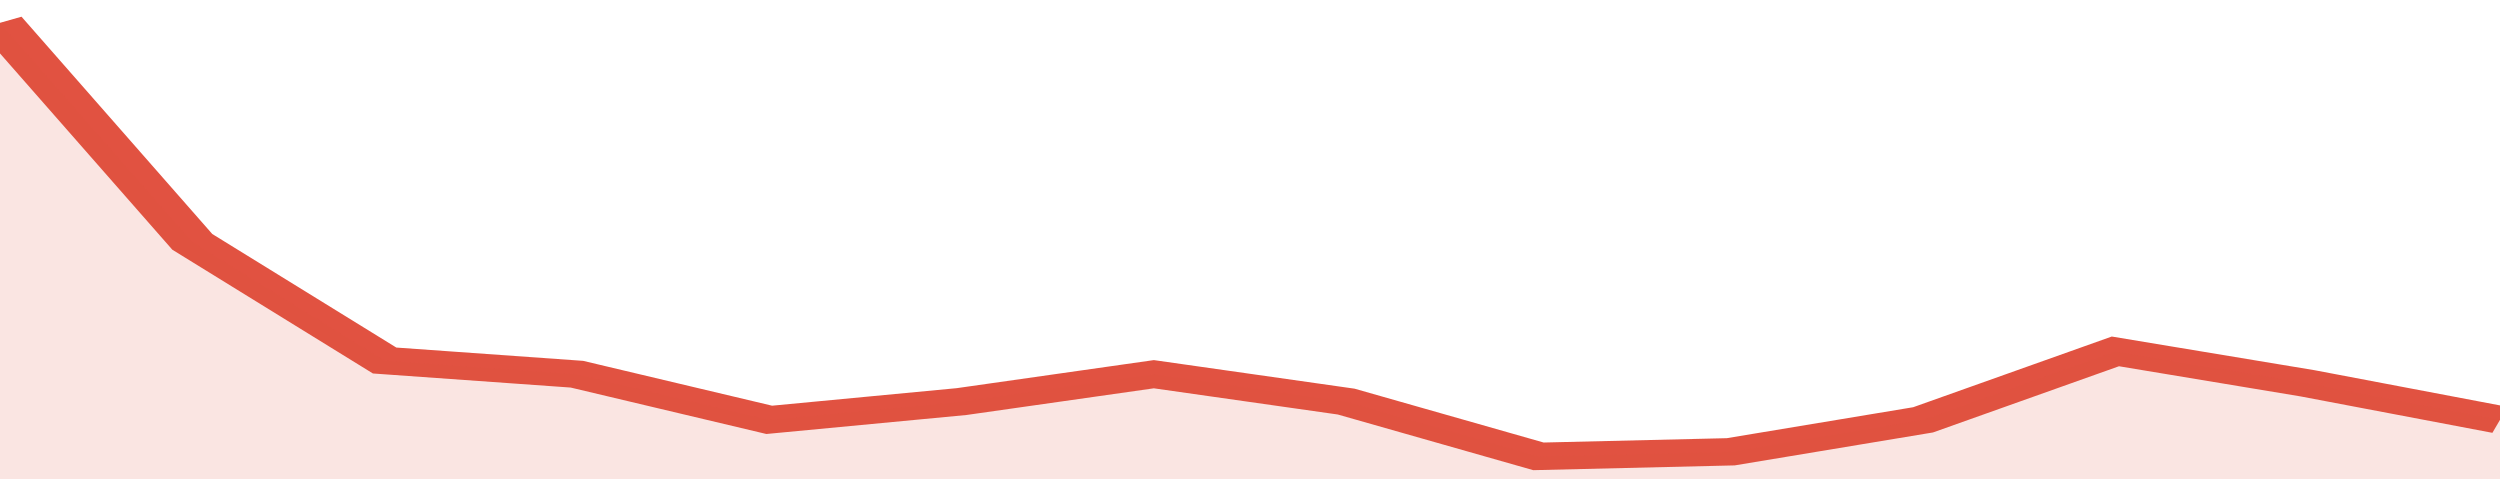 <svg xmlns="http://www.w3.org/2000/svg" viewBox="0 0 312 105" width="120" height="23" preserveAspectRatio="none">
				 <polyline fill="none" stroke="#E15241" stroke-width="6" points="0, 5 24, 53 48, 79 72, 82 96, 92 120, 88 144, 82 168, 88 192, 100 216, 99 240, 92 264, 77 288, 84 312, 92 312, 92 "> </polyline>
				 <polygon fill="#E15241" opacity="0.15" points="0, 105 0, 5 24, 53 48, 79 72, 82 96, 92 120, 88 144, 82 168, 88 192, 100 216, 99 240, 92 264, 77 288, 84 312, 92 312, 105 "></polygon>
			</svg>